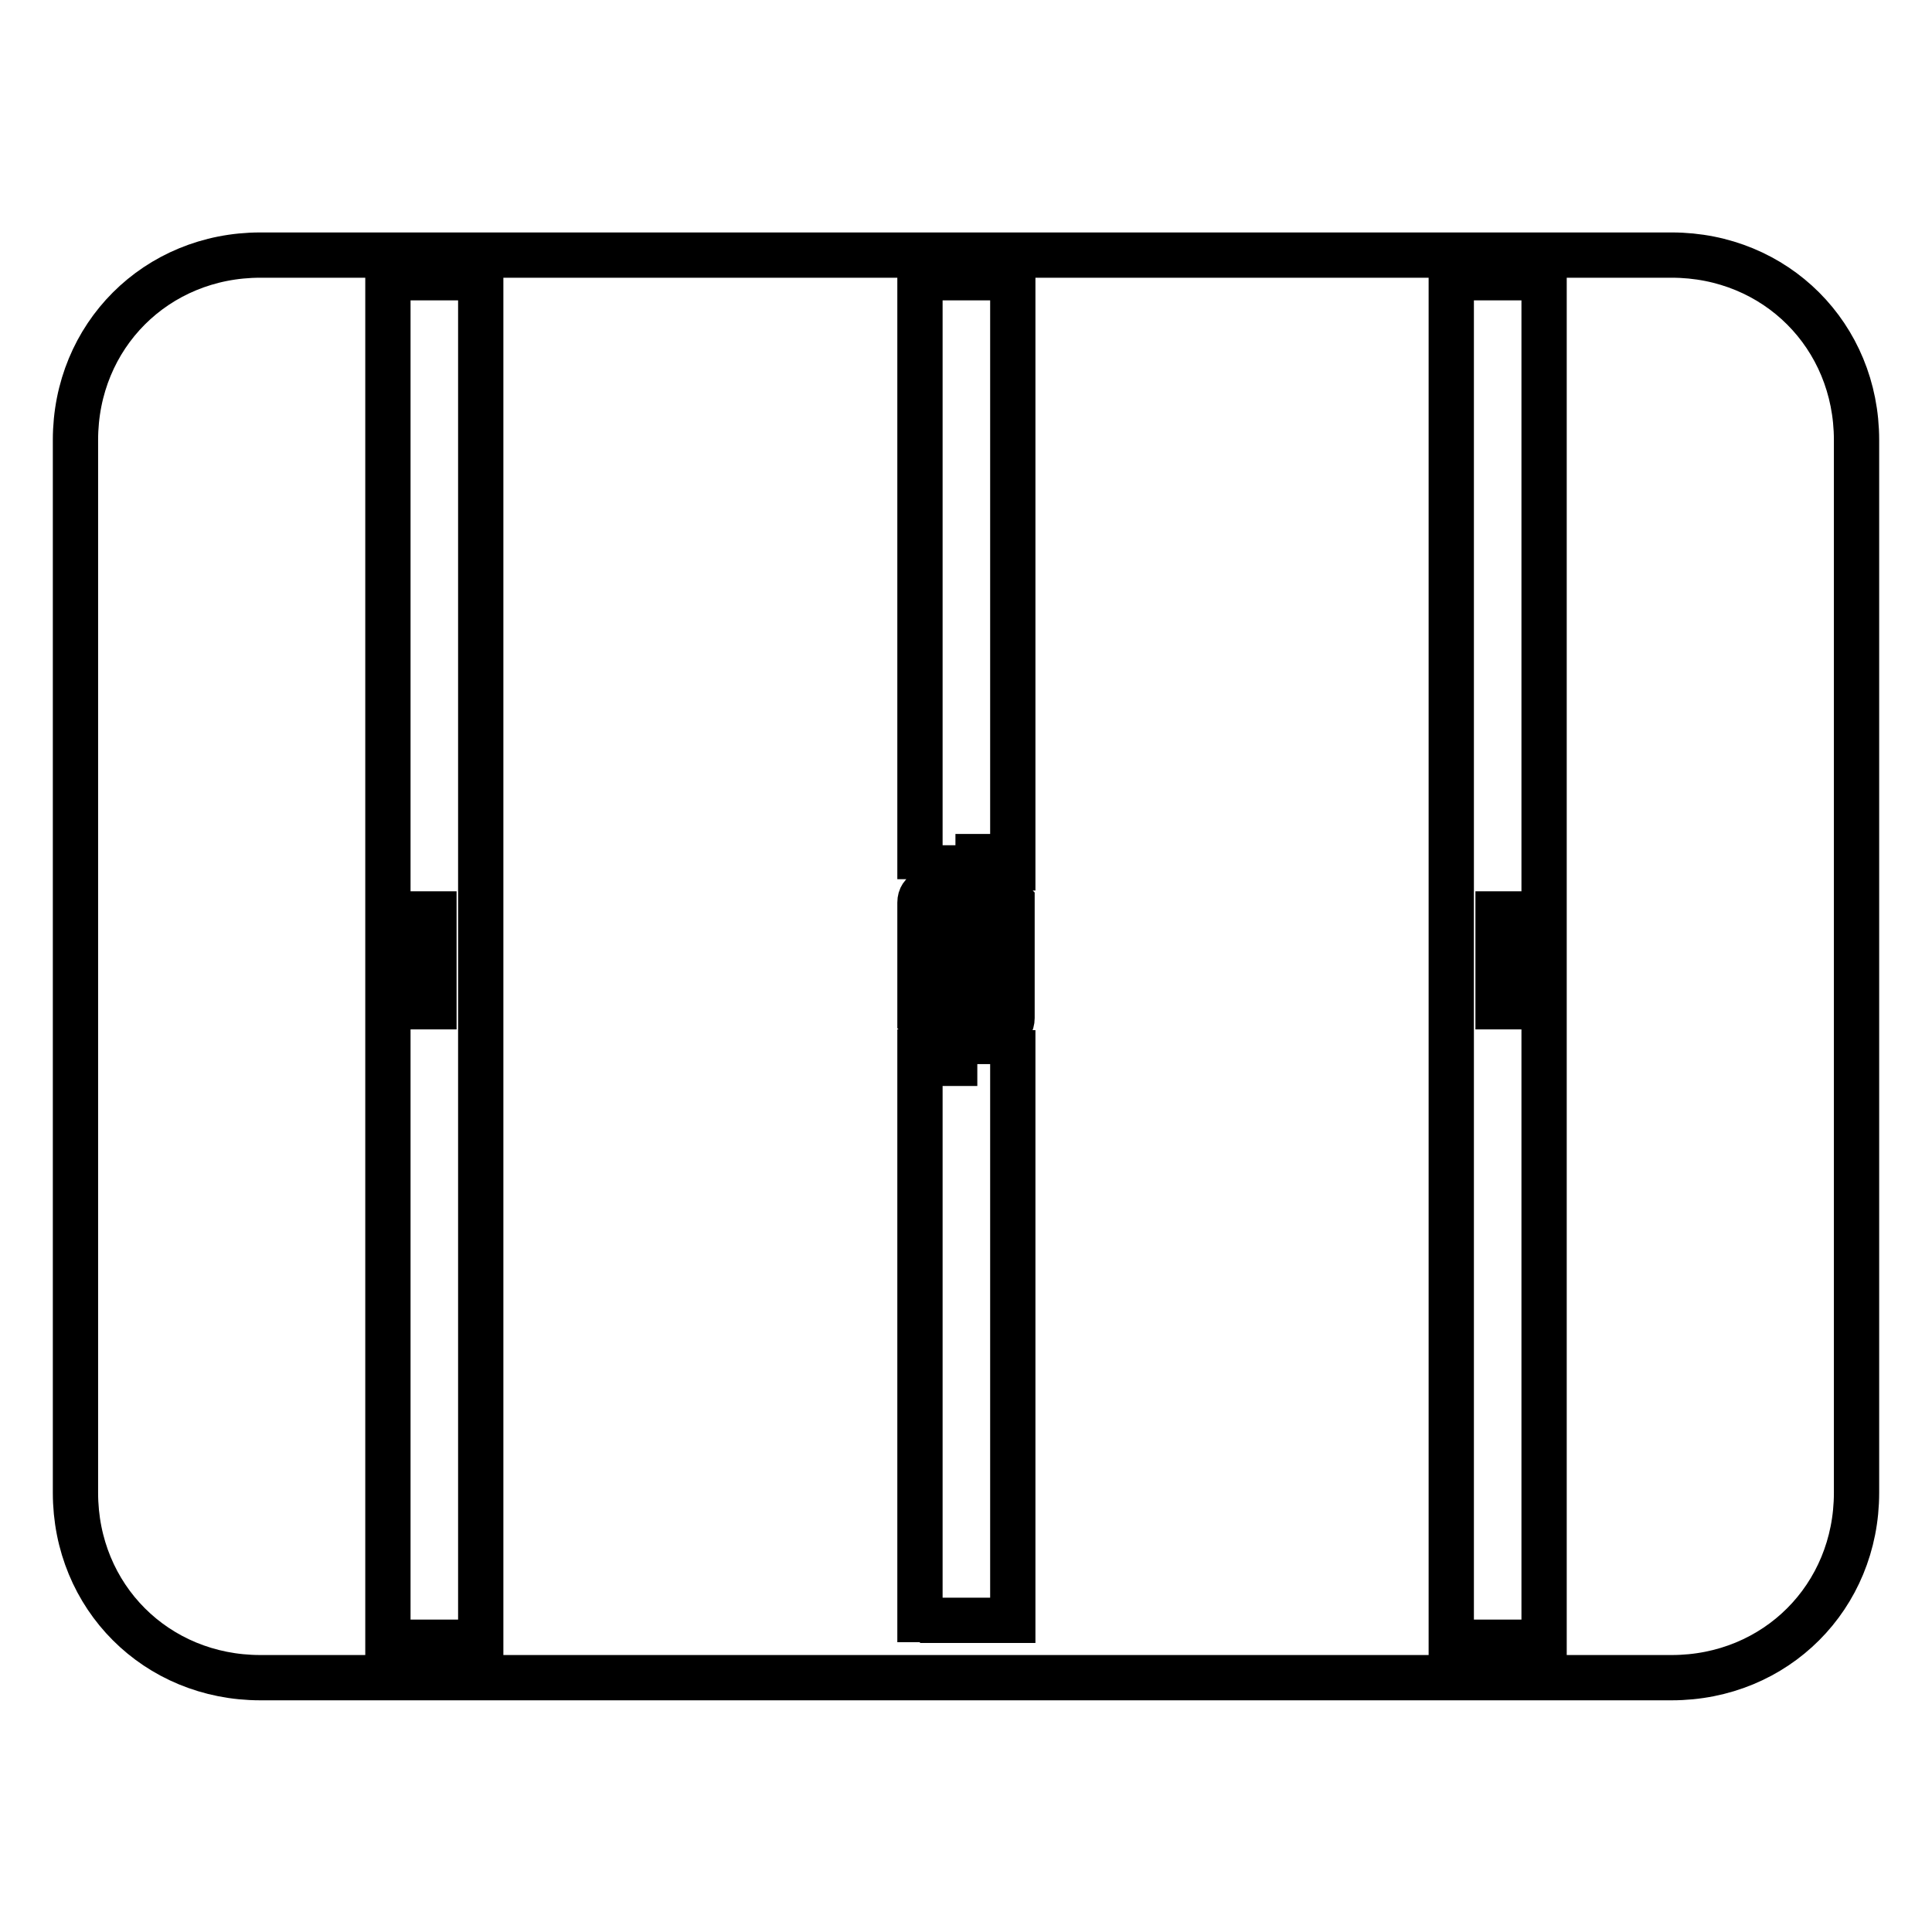 <?xml version="1.0" encoding="utf-8"?>
<!-- Svg Vector Icons : http://www.onlinewebfonts.com/icon -->
<!DOCTYPE svg PUBLIC "-//W3C//DTD SVG 1.1//EN" "http://www.w3.org/Graphics/SVG/1.1/DTD/svg11.dtd">
<svg version="1.1" xmlns="http://www.w3.org/2000/svg" xmlns:xlink="http://www.w3.org/1999/xlink" x="0px" y="0px" viewBox="0 0 256 256" enable-background="new 0 0 256 256" xml:space="preserve">
<g> <path stroke-width="6" fill-opacity="0" stroke="#000000"  d="M198.5,121.1h1.5v12.3h-1.5V121.1z M56,121.1h1.5v12.3H56V121.1z"/> <path stroke-width="6" fill-opacity="0" stroke="#000000"  d="M221.5,33.8h-187C20.7,33.8,10,44.5,10,58.3v139.5c0,13.8,10.7,24.5,24.5,24.5h187 c13.8,0,24.5-10.7,24.5-24.5V58.3C246,44.5,235.3,33.8,221.5,33.8z M134.1,134.9c0,1.5-1.5,1.5-1.5,1.5V118l1.5,1.5V134.9z  M121.9,119.6c0-1.5,1.5-1.5,1.5-1.5v18.4l-1.5-1.5V119.6z M63.6,217.6H51.4V36.8h12.3V217.6L63.6,217.6z M121.9,217.6v-78.2 c1.5,0,1.5,1.5,3.1,1.5h1.5V115h-1.5c-1.5,0-3.1,0-3.1,1.5V36.8h12.3V115c-1.5,0-1.5-1.5-3.1-1.5h-1.5V138h1.5c1.5,0,3.1,0,3.1-1.5 v78.2h-12.3V217.6z M204.6,217.6h-12.3V36.8h12.3V217.6z"/></g>
</svg>
